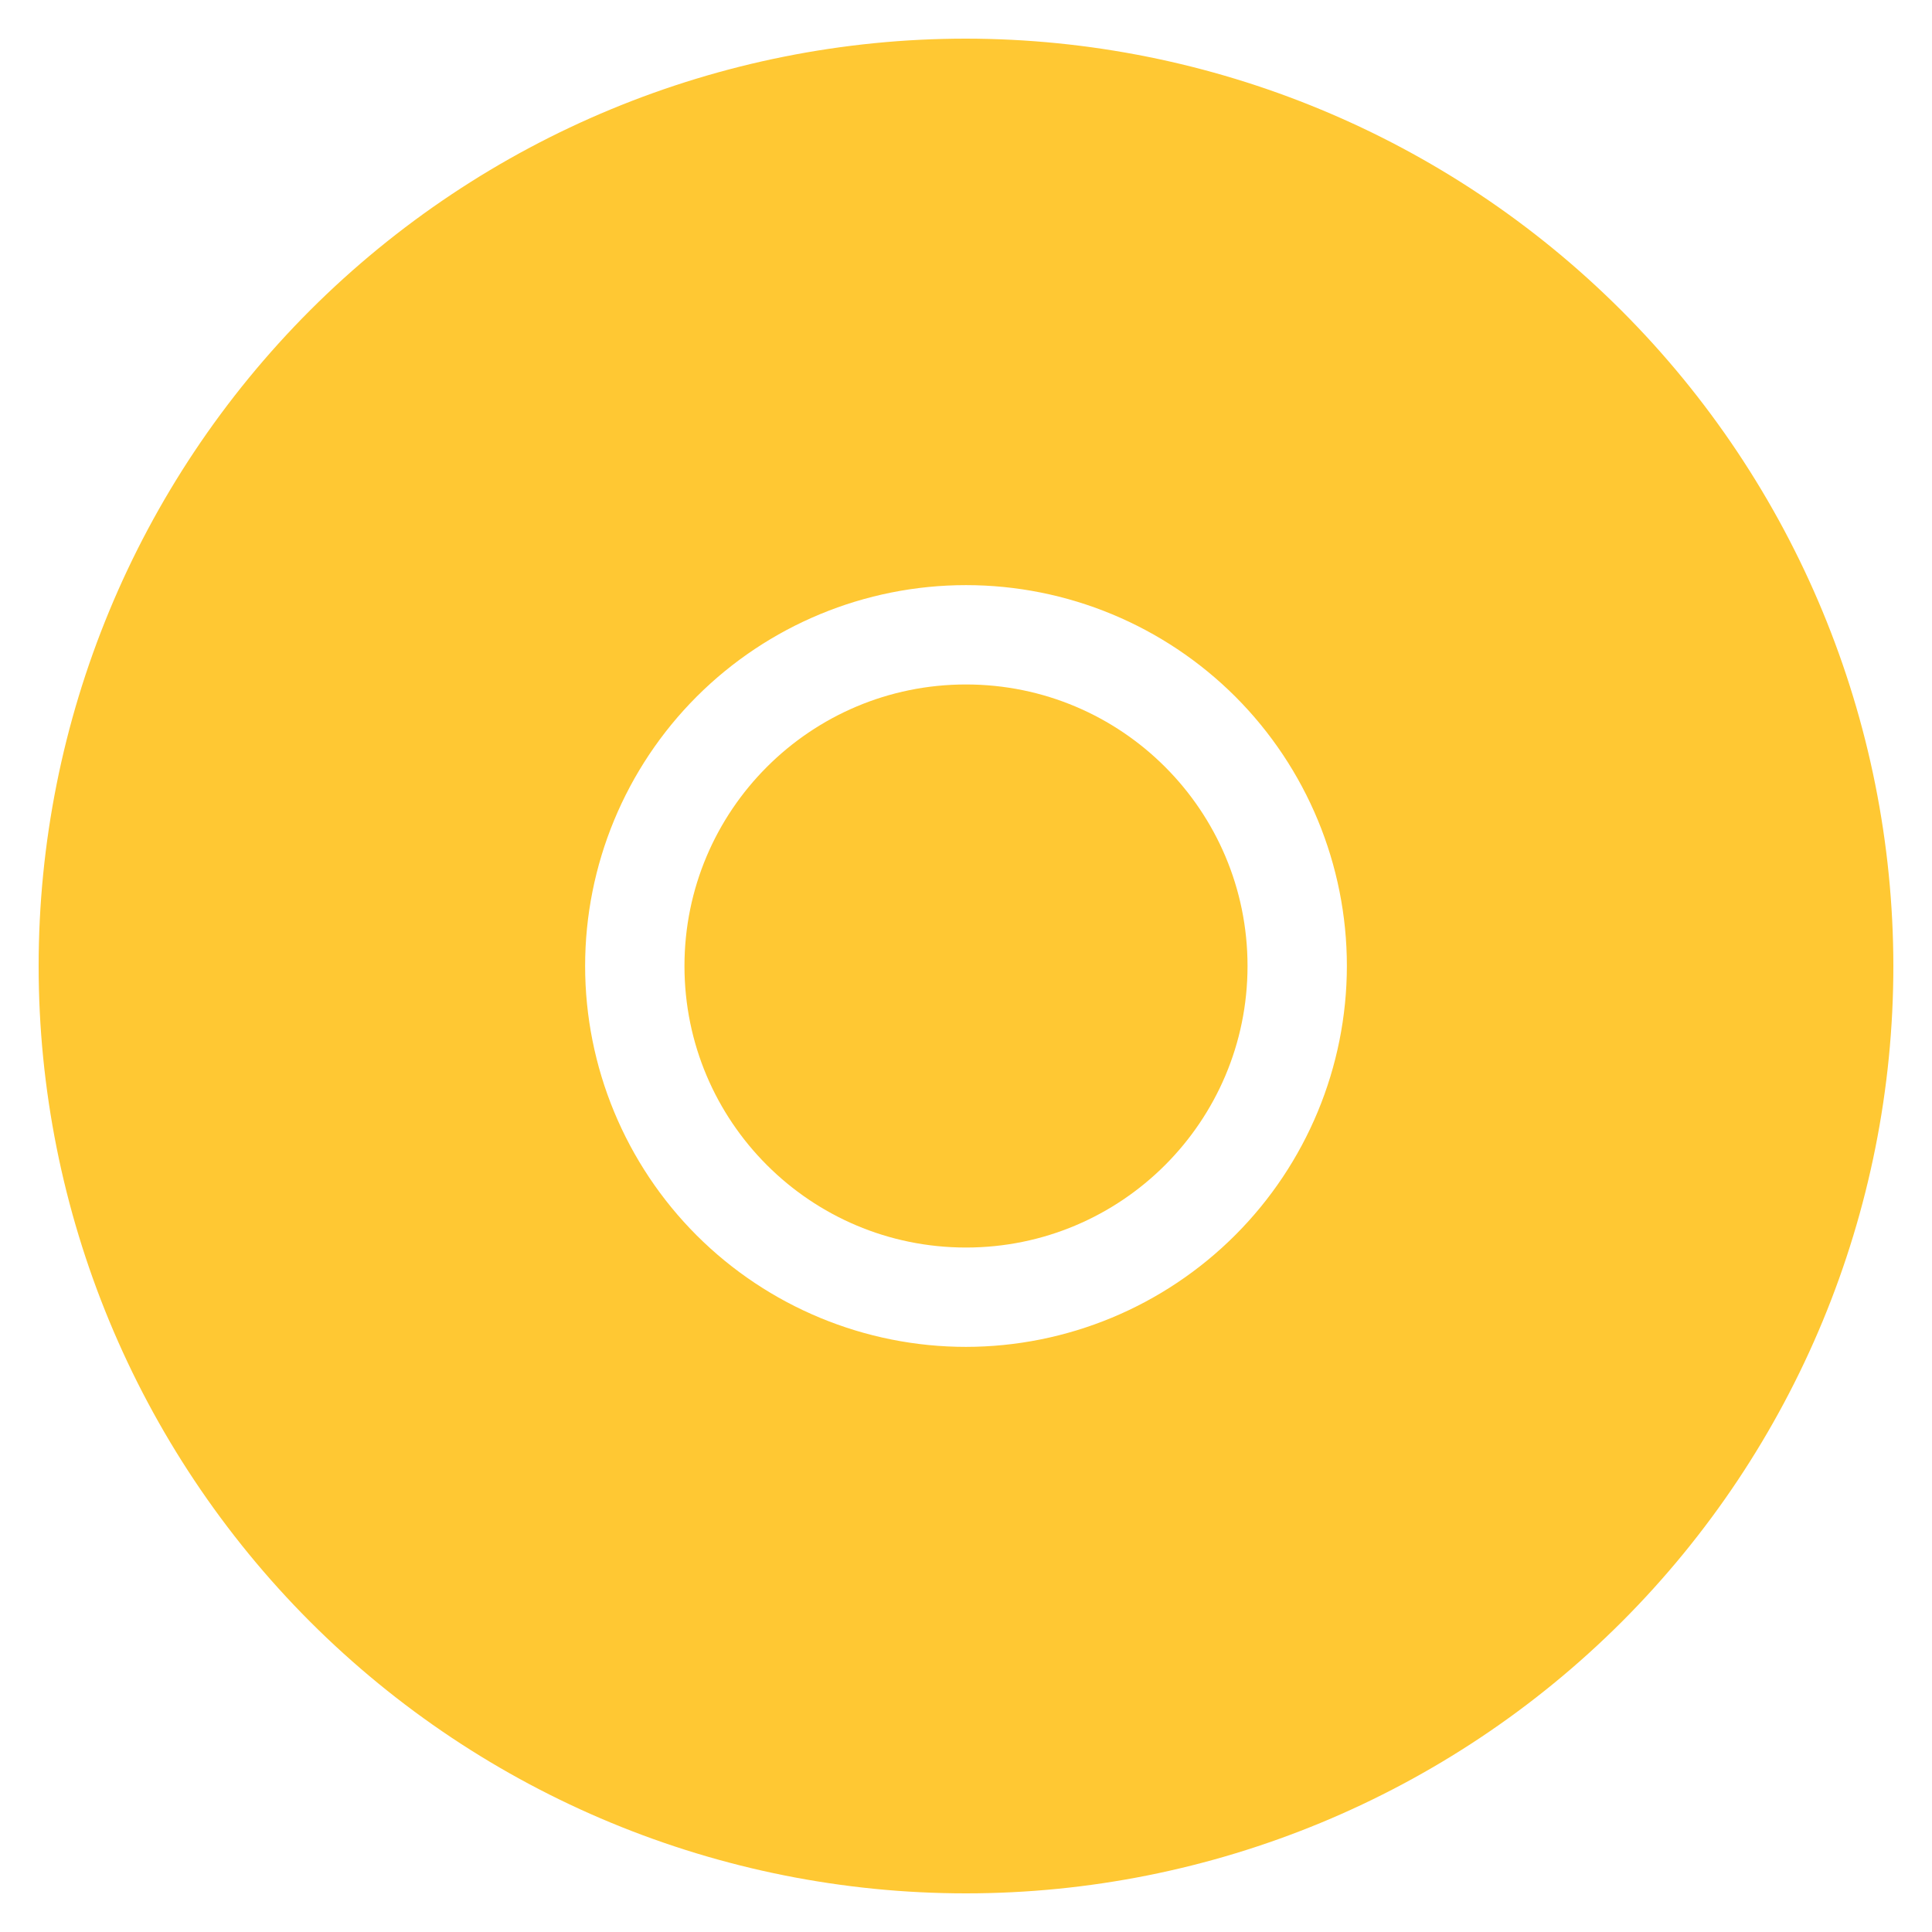 <?xml version="1.0" encoding="UTF-8"?>
<svg id="Layer_1" data-name="Layer 1" xmlns="http://www.w3.org/2000/svg" viewBox="0 0 500 500">
  <defs>
    <style>
      .cls-1 {
        fill: #ffc833;
      }
    </style>
  </defs>
  <path class="cls-1" d="M250,10c-63.65,0-124.69,25.29-169.72,70.28C35.28,125.3,10,186.35,10,250s25.29,124.69,70.28,169.72c45.02,45,106.07,70.28,169.72,70.28s124.69-25.29,169.72-70.28c45-45.02,70.28-106.07,70.28-169.72-.06-63.62-25.37-124.63-70.37-169.63C374.63,35.37,313.62,10.07,250,10ZM250,348.57c-26.14,0-51.21-10.39-69.71-28.86-18.47-18.49-28.86-43.56-28.86-69.71s10.39-51.21,28.86-69.71c18.49-18.47,43.56-28.86,69.71-28.86s51.21,10.39,69.71,28.86c18.47,18.49,28.86,43.56,28.86,69.71-.02,26.14-10.44,51.19-28.91,69.66-18.47,18.47-43.52,28.89-69.66,28.91h0Z"/>
  <path class="cls-1" d="M322.86,250c0,40.24-32.61,72.86-72.86,72.86s-72.86-32.61-72.86-72.86,32.61-72.86,72.86-72.86,72.86,32.61,72.86,72.86"/>
</svg>